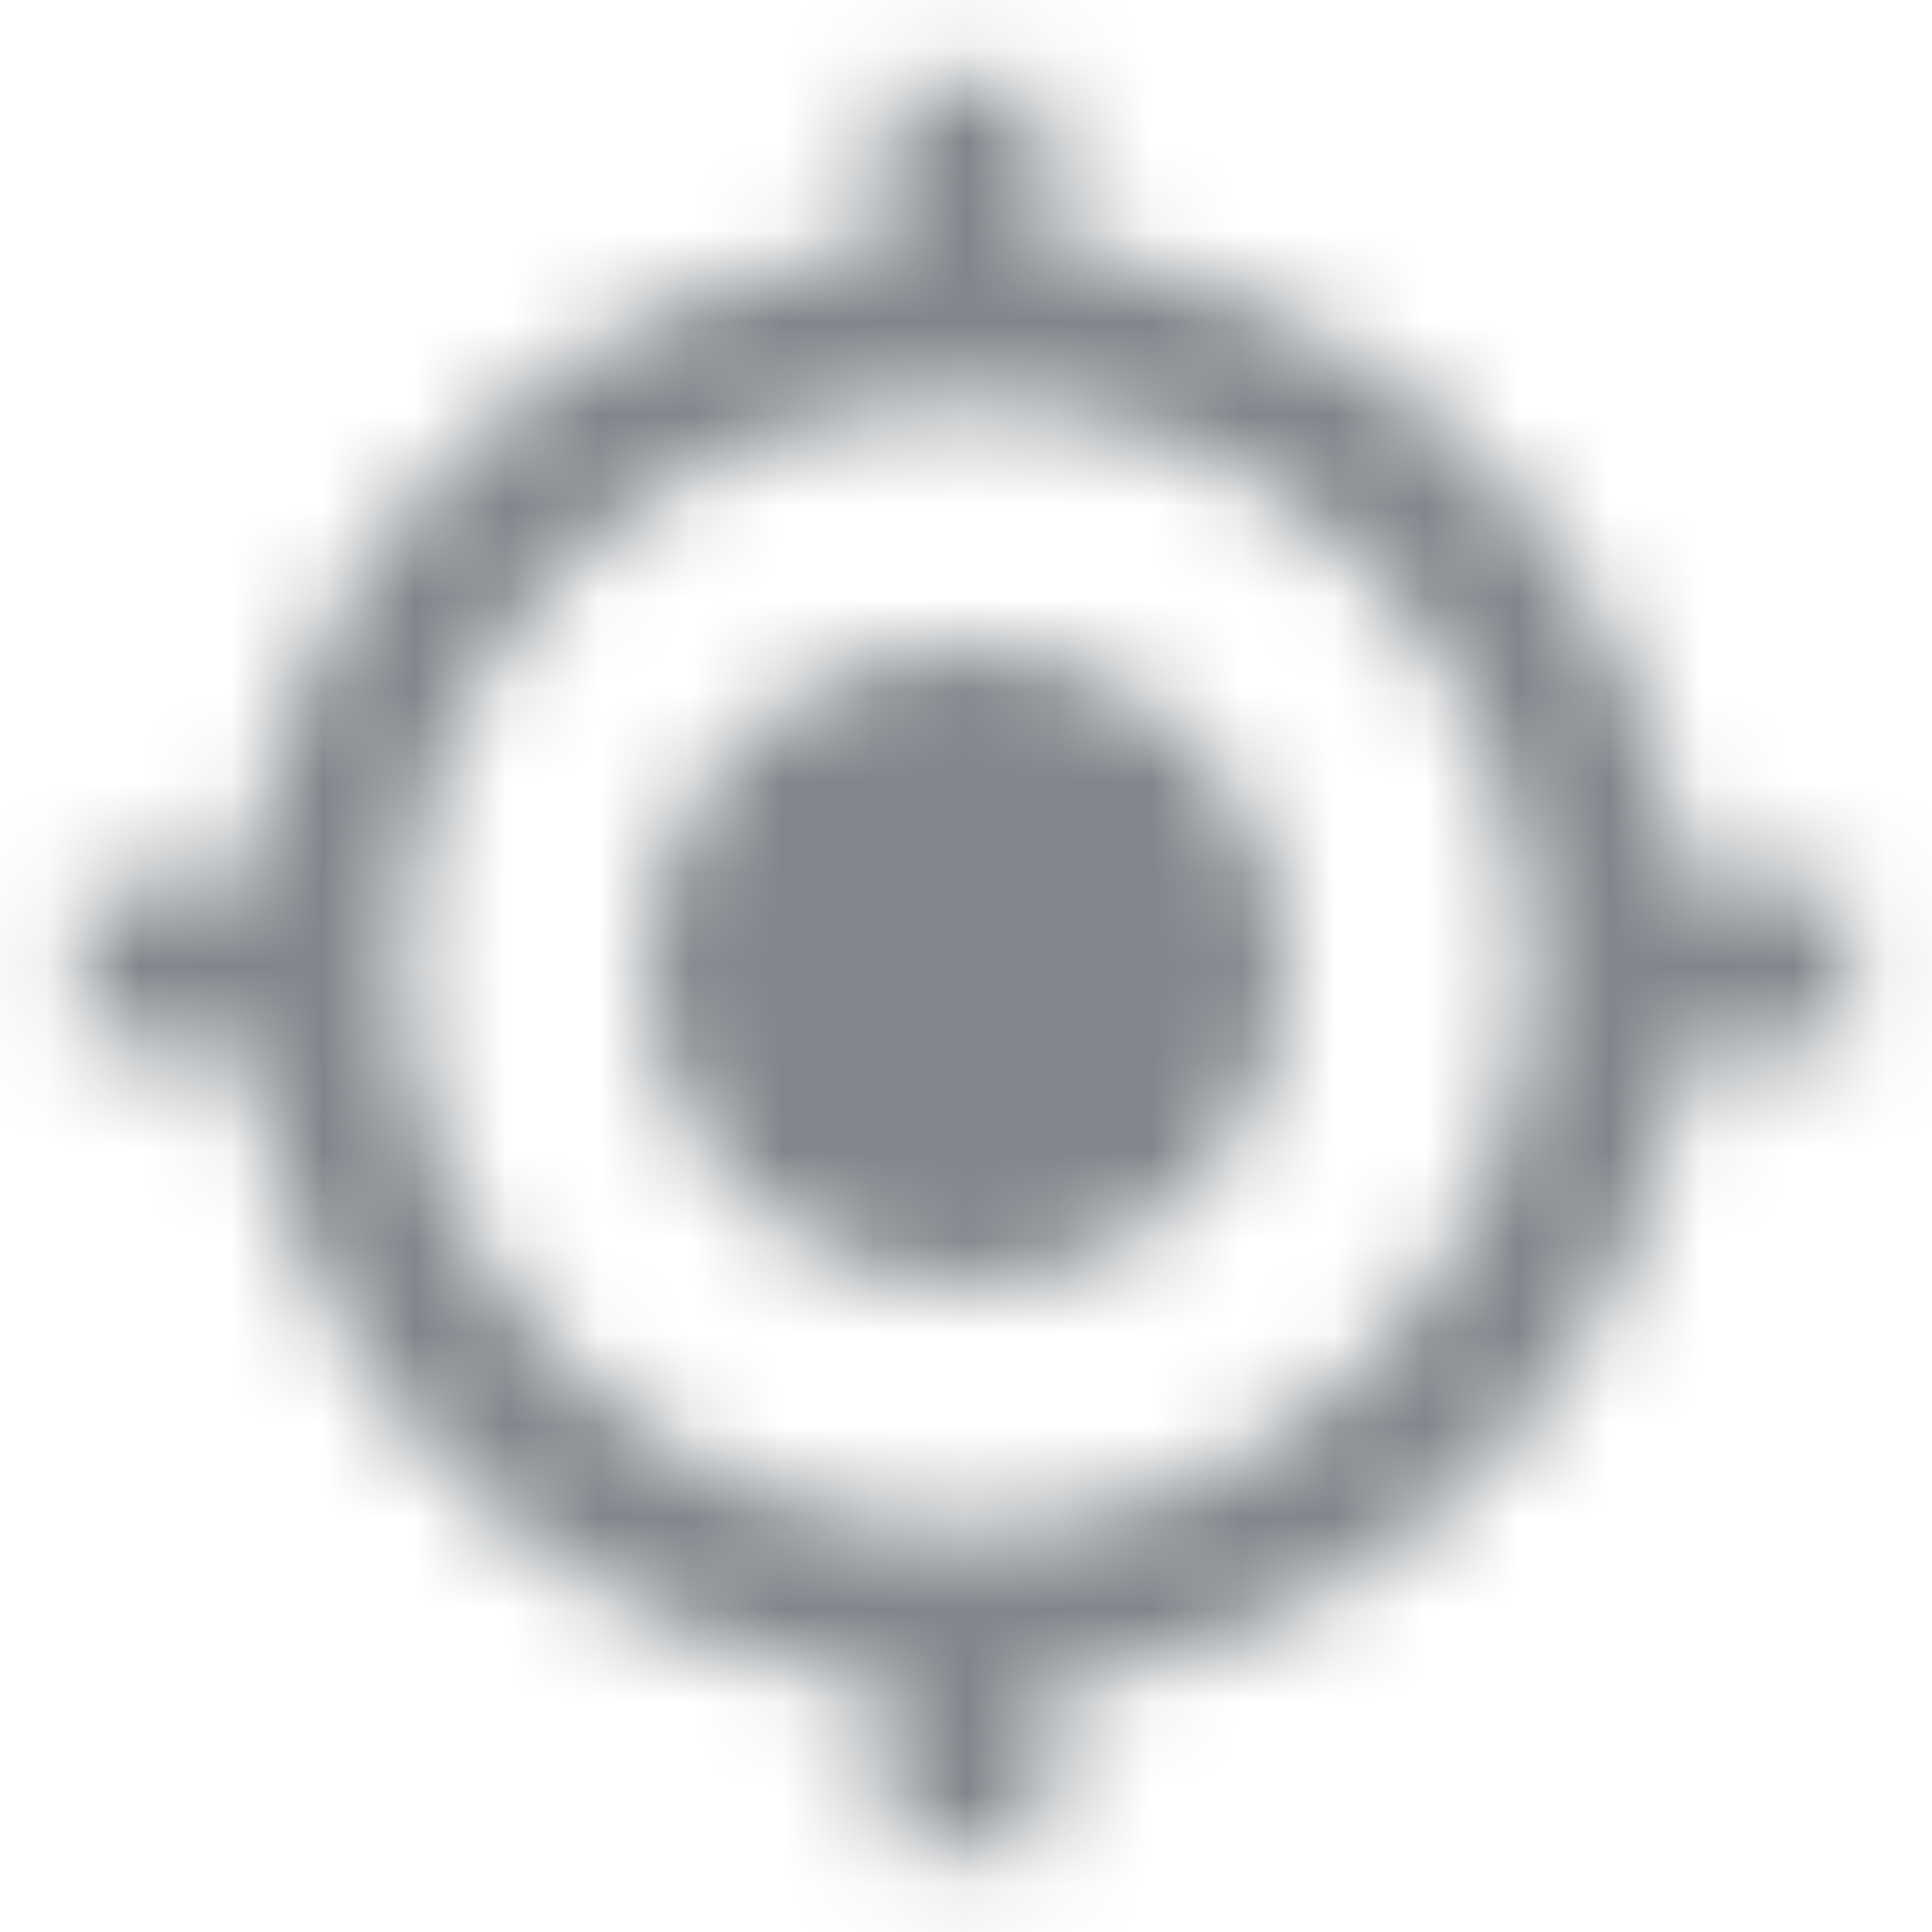 <svg xmlns="http://www.w3.org/2000/svg" xmlns:xlink="http://www.w3.org/1999/xlink" width="21" height="21" viewBox="0 0 21 21">
    <defs>
        <path id="gopi9q2qda" d="M10.5 7C8.566 7 7 8.566 7 10.5S8.566 14 10.5 14s3.5-1.566 3.5-3.5S12.434 7 10.5 7zm7.823 2.625c-.403-3.649-3.3-6.545-6.948-6.947V.875h-1.75v1.803C5.976 3.08 3.08 5.976 2.678 9.625H.875v1.75h1.803c.402 3.649 3.298 6.545 6.947 6.948v1.802h1.75v-1.802c3.649-.403 6.545-3.3 6.948-6.948h1.802v-1.75h-1.802zm-7.823 7c-3.386 0-6.125-2.739-6.125-6.125S7.114 4.375 10.5 4.375s6.125 2.739 6.125 6.125-2.739 6.125-6.125 6.125z"/>
    </defs>
    <g fill="none" fill-rule="evenodd">
        <g>
            <g>
                <g>
                    <g transform="translate(-27 -246) translate(15 236) translate(12) translate(0 10)">
                        <mask id="jb053y6h4b" fill="#fff">
                            <use xlink:href="#gopi9q2qda"/>
                        </mask>
                        <g fill="#80868B" mask="url(#jb053y6h4b)">
                            <path d="M0 0H21V21H0z"/>
                        </g>
                    </g>
                </g>
            </g>
        </g>
    </g>
</svg>
